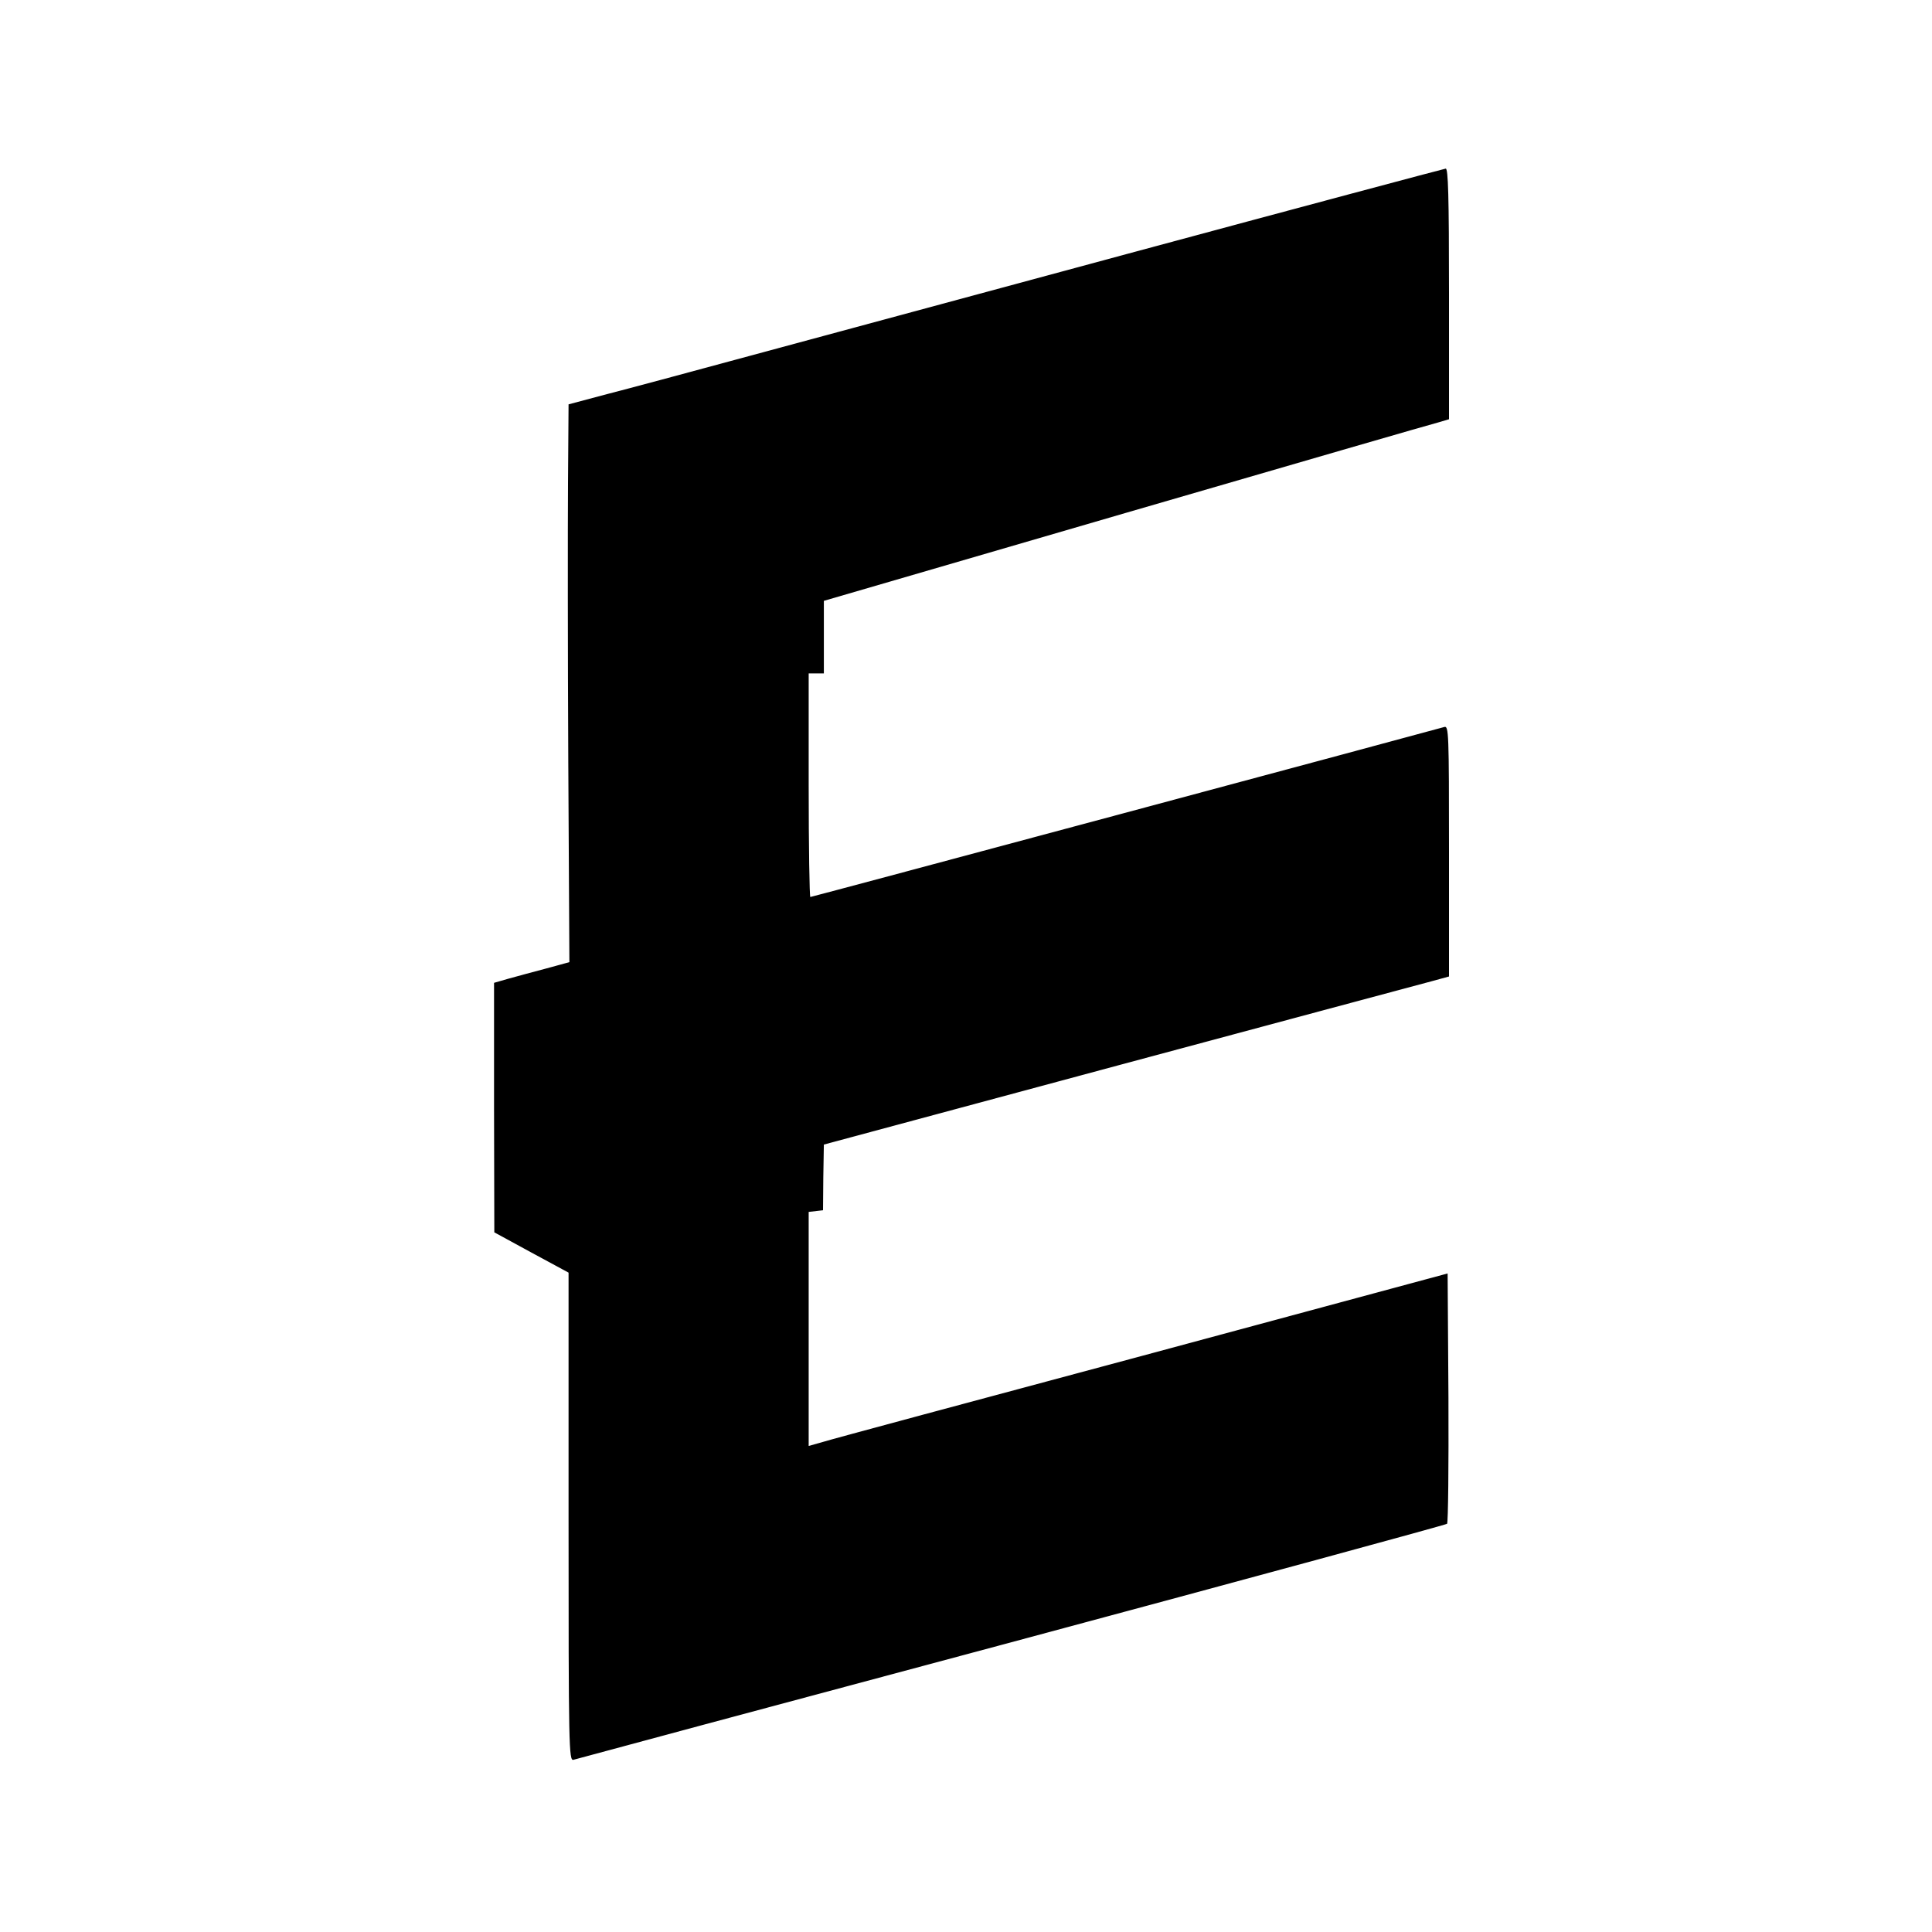 <?xml version="1.0" standalone="no"?>
<!DOCTYPE svg PUBLIC "-//W3C//DTD SVG 20010904//EN"
 "http://www.w3.org/TR/2001/REC-SVG-20010904/DTD/svg10.dtd">
<svg version="1.0" xmlns="http://www.w3.org/2000/svg"
 width="700pt" height="700pt" viewBox="0 0 700 700"
 preserveAspectRatio="xMidYMid meet">
<g transform="translate(0,700) scale(0.1,-0.1)"
fill="#000000" stroke="none">
<path d="M4080 6079 c-630 -170 -1278 -345 -1440 -389 -162 -44 -359 -97 -437
-117 l-143 -38 -2 -285 c-1 -157 -1 -611 1 -1011 l4 -725 -84 -23 c-46 -12
-108 -29 -137 -37 l-52 -15 0 -452 1 -452 134 -73 135 -73 0 -885 c0 -838 1
-885 18 -880 9 3 724 195 1587 426 864 232 1573 425 1578 429 4 4 6 210 5 457
l-3 450 -1105 -298 c-608 -163 -1129 -303 -1157 -312 l-53 -15 0 424 0 424 26
3 26 3 1 119 2 119 1070 288 c589 158 1098 295 1133 304 l62 17 0 455 c0 428
-1 454 -17 449 -48 -14 -2292 -616 -2297 -616 -3 0 -6 182 -6 405 l0 405 28 0
27 0 0 131 0 132 1095 319 c602 175 1112 323 1133 328 l37 11 0 454 c0 358 -3
455 -12 454 -7 -1 -528 -140 -1158 -310z"/>
</g>
</svg>
